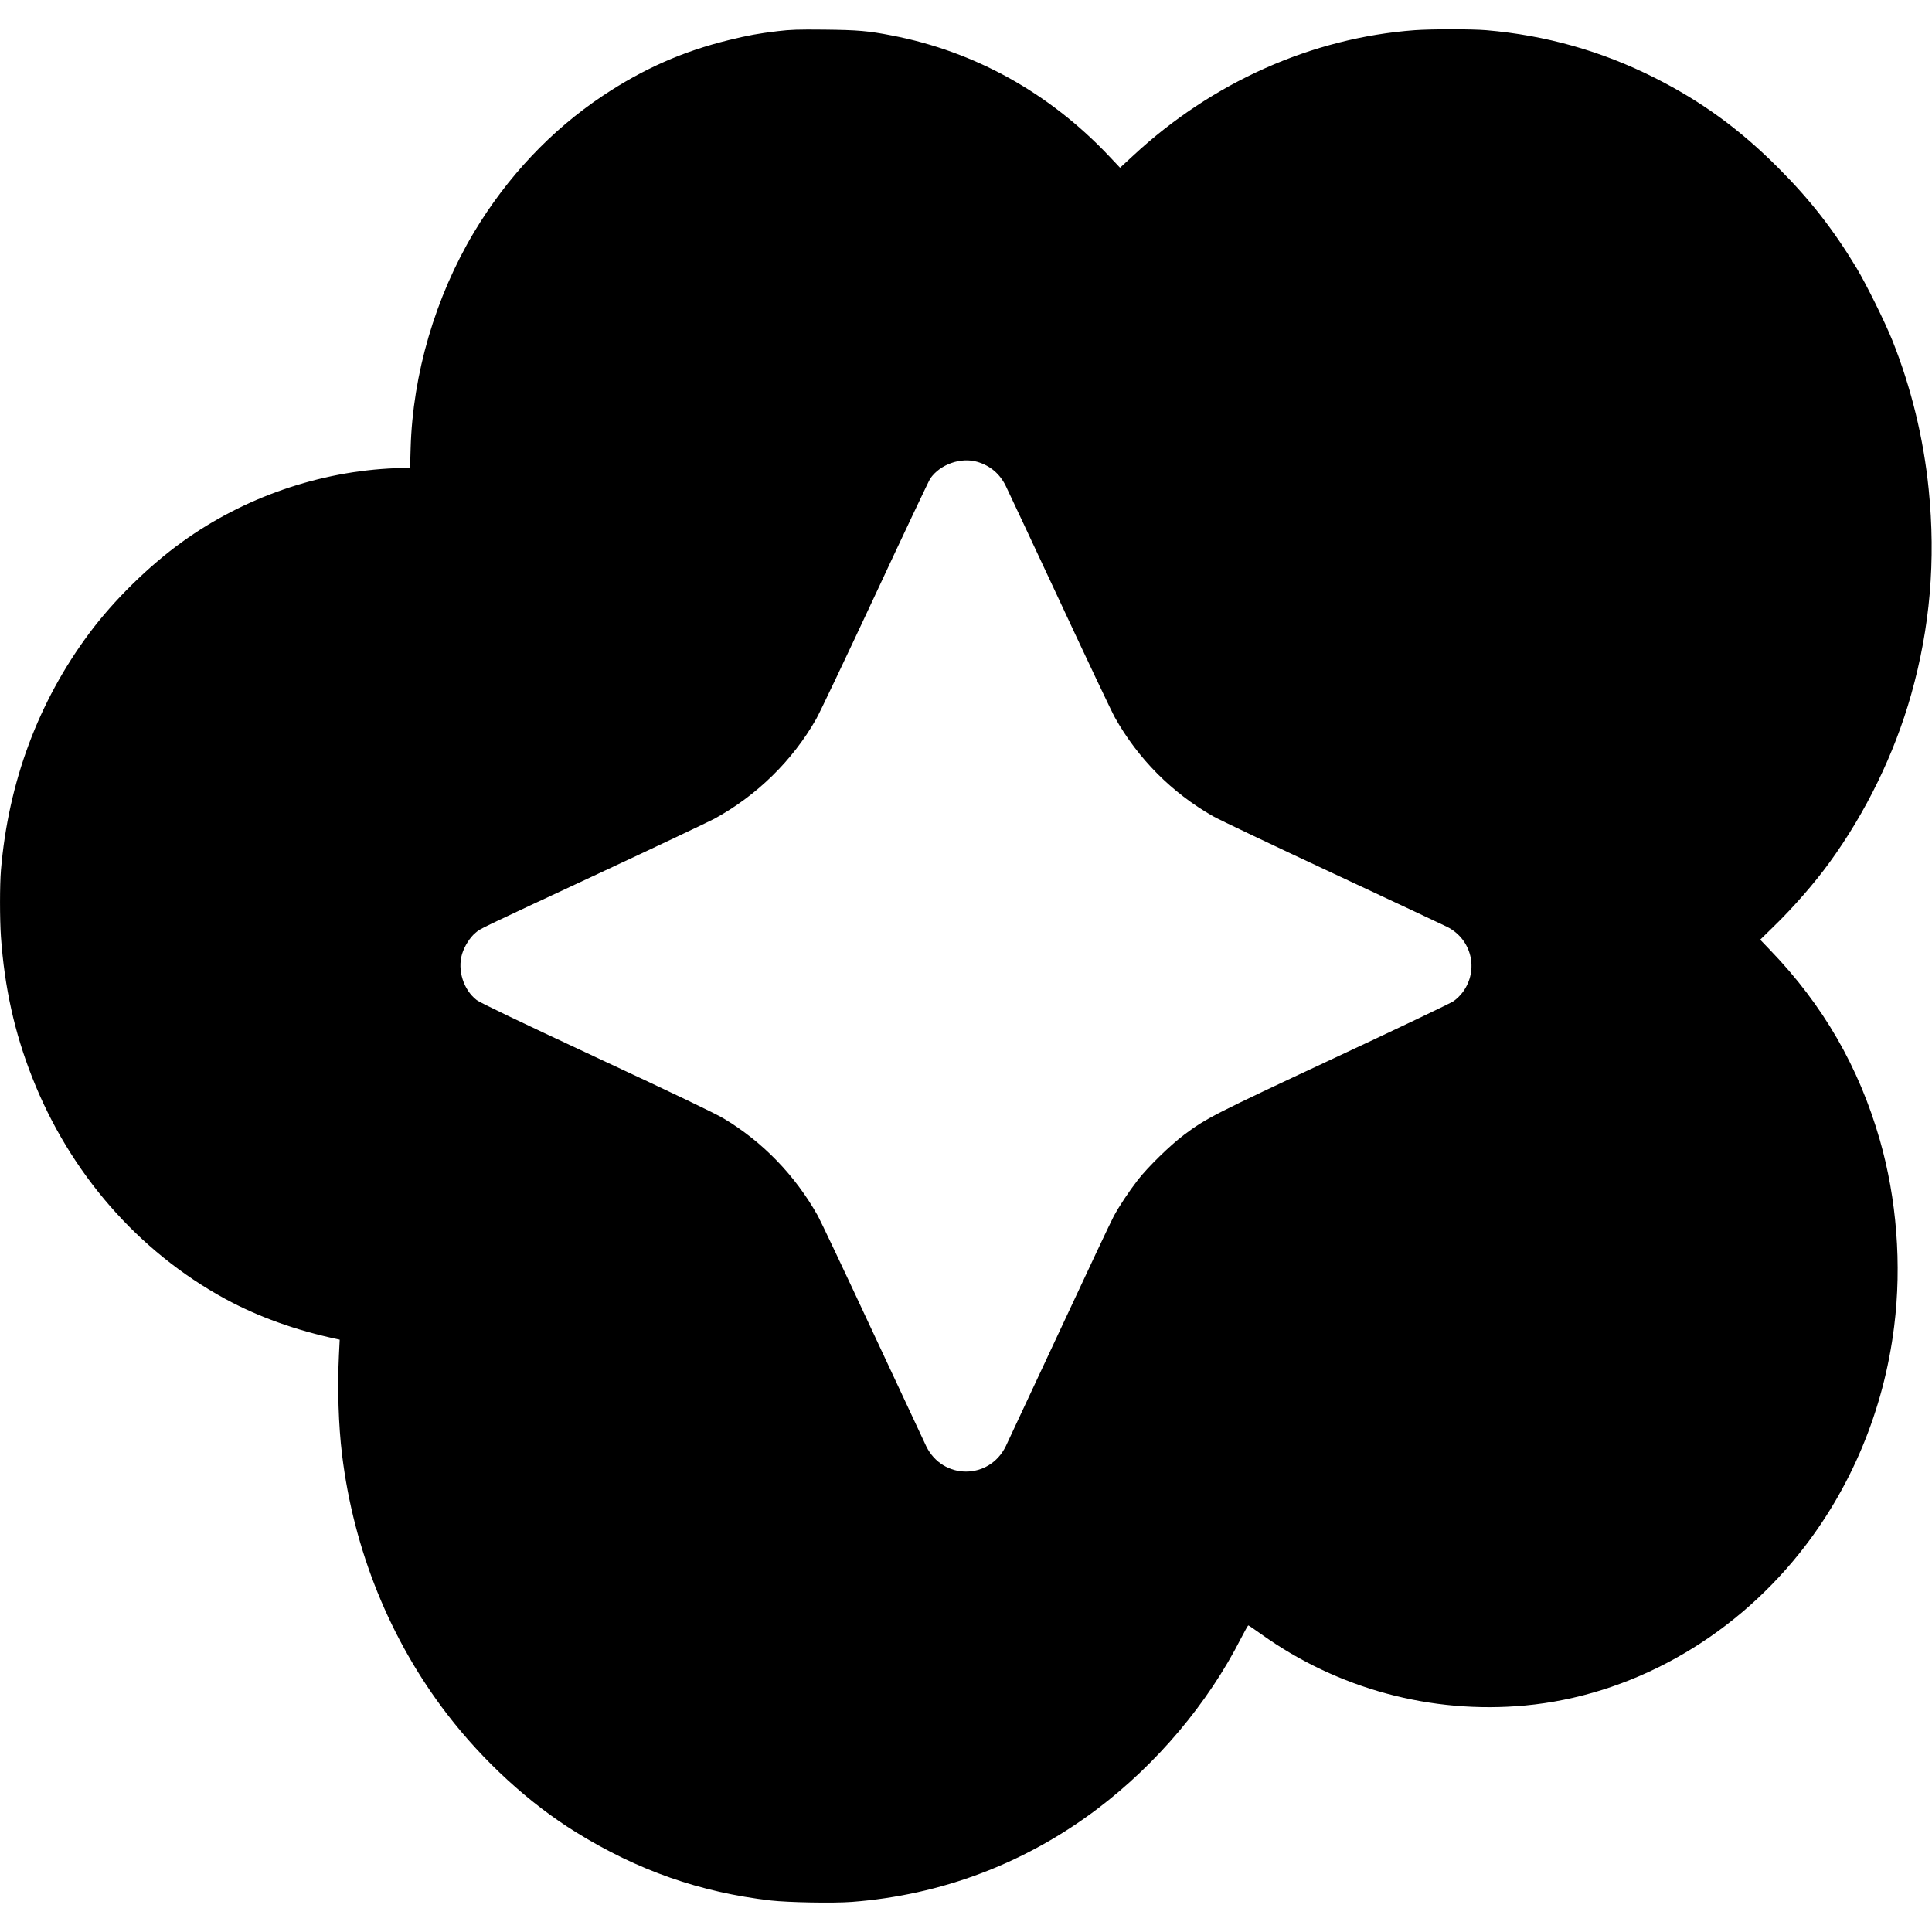 <?xml version="1.0" standalone="no"?>
<!DOCTYPE svg PUBLIC "-//W3C//DTD SVG 20010904//EN"
 "http://www.w3.org/TR/2001/REC-SVG-20010904/DTD/svg10.dtd">
<svg version="1.0" xmlns="http://www.w3.org/2000/svg"
 width="2048pt" height="2048pt" viewBox="0 0 2048 2048"
 preserveAspectRatio="xMidYMid meet">
<g transform="translate(0,2048) scale(0.1,-0.1)"
fill="#000000" stroke="none">
<path d="M8245 20150 c-213 -26 -306 -43 -520 -95 -486 -119 -907 -305 -1335
-590 -547 -365 -1015 -861 -1367 -1450 -408 -684 -648 -1501 -670 -2286 l-6
-206 -156 -6 c-804 -32 -1606 -309 -2261 -782 -355 -256 -726 -621 -984 -968
-540 -726 -857 -1576 -936 -2512 -13 -154 -13 -519 0 -705 38 -538 144 -1016
331 -1490 399 -1015 1123 -1845 2047 -2349 350 -190 747 -333 1190 -427 l23
-5 -8 -162 c-17 -349 -5 -747 33 -1057 123 -1011 509 -1964 1113 -2750 383
-499 872 -947 1366 -1252 656 -406 1316 -637 2065 -724 186 -21 666 -30 860
-15 948 72 1837 408 2600 984 632 478 1175 1121 1525 1810 39 75 73 137 78
137 4 0 66 -42 137 -93 809 -579 1802 -848 2795 -756 1112 103 2173 692 2911
1615 545 682 893 1515 1003 2404 82 653 27 1353 -153 1980 -221 769 -600 1425
-1157 2004 l-110 115 136 133 c210 203 438 464 597 683 387 532 689 1152 867
1782 201 711 262 1425 186 2176 -54 540 -186 1080 -385 1578 -79 197 -276 595
-379 767 -246 408 -493 725 -831 1063 -405 407 -816 706 -1309 954 -563 284
-1155 451 -1786 505 -155 13 -581 13 -760 0 -1087 -81 -2144 -551 -2981 -1328
l-141 -130 -118 125 c-634 670 -1424 1108 -2301 1277 -252 49 -360 58 -714 62
-284 3 -359 0 -495 -16z m2116 -4566 c137 -41 238 -127 301 -256 21 -41 276
-588 569 -1214 292 -627 556 -1184 587 -1239 245 -437 604 -799 1042 -1048 63
-36 631 -306 1261 -600 630 -294 1178 -552 1219 -572 261 -131 339 -457 166
-692 -23 -32 -67 -75 -98 -96 -30 -21 -598 -292 -1260 -601 -1280 -598 -1361
-639 -1596 -815 -149 -112 -386 -344 -492 -481 -92 -119 -197 -277 -254 -383
-25 -45 -284 -595 -576 -1222 -293 -627 -548 -1174 -568 -1215 -175 -359 -669
-359 -844 0 -20 41 -275 588 -568 1215 -292 627 -554 1180 -581 1228 -242 430
-586 785 -1000 1032 -92 55 -502 251 -1348 646 -840 392 -1232 580 -1268 608
-140 108 -206 317 -155 488 26 85 85 178 144 226 57 47 -1 19 1303 627 616
287 1168 549 1228 581 449 245 829 617 1080 1059 36 63 316 653 623 1310 306
657 570 1214 585 1237 104 151 324 229 500 177z"/>
</g>
</svg>
